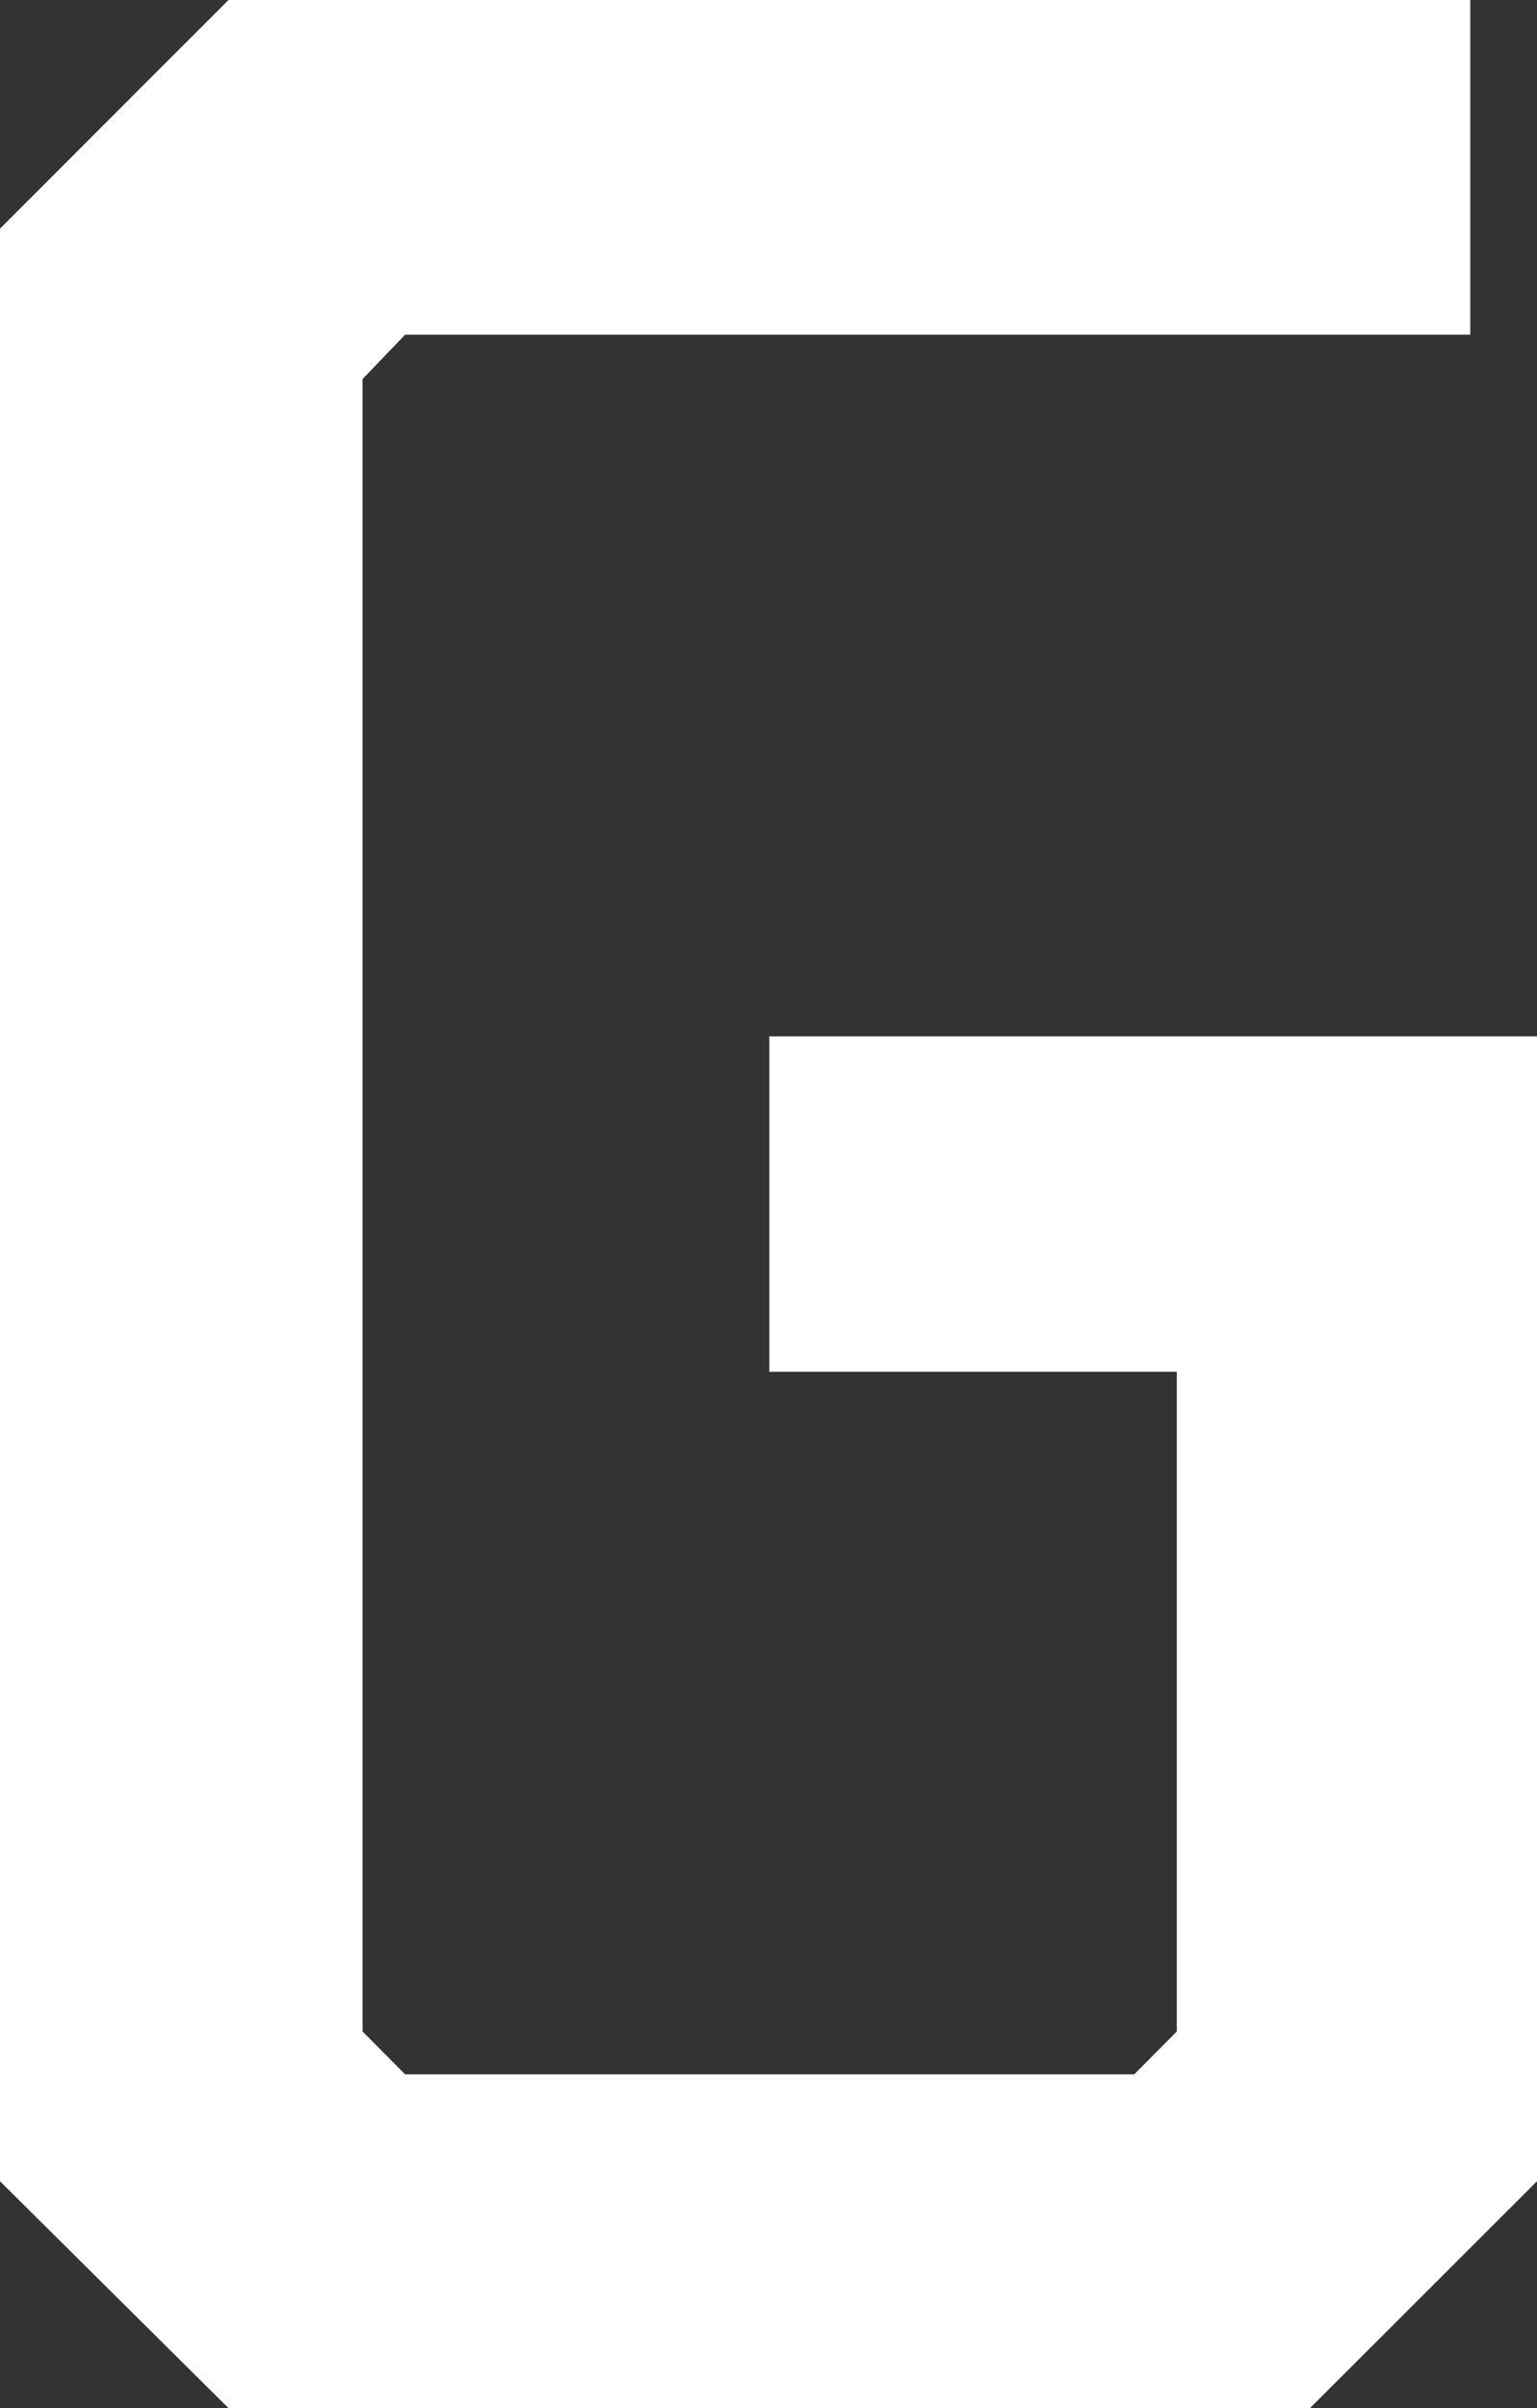 <?xml version="1.0" encoding="utf-8"?>
<!-- Generator: Adobe Illustrator 25.0.1, SVG Export Plug-In . SVG Version: 6.00 Build 0)  -->
<svg version="1.1" id="Ebene_1" xmlns="http://www.w3.org/2000/svg" xmlns:xlink="http://www.w3.org/1999/xlink" x="0px" y="0px"
	 viewBox="0 0 520.6 815.1" style="enable-background:new 0 0 520.6 815.1;" xml:space="preserve">
<rect x="0" y="0" width="520.6" height="815.1" fill="#333333" stroke="none"/>
<style type="text/css">
	.st0{fill:#FFFFFF;}
</style>
<polygon class="st0" points="260.3,350.8 520.6,350.8 520.6,738.3 443.7,815.1 77.4,815.1 0,738.3 0,77.4 77.4,0 498,0 498,113.3 
	137.2,113.3 122.8,128.3 122.8,687.6 137.2,702.1 384.2,702.1 398.6,687.6 398.6,464.3 260.6,464.3 260.6,351 "/>
</svg>
